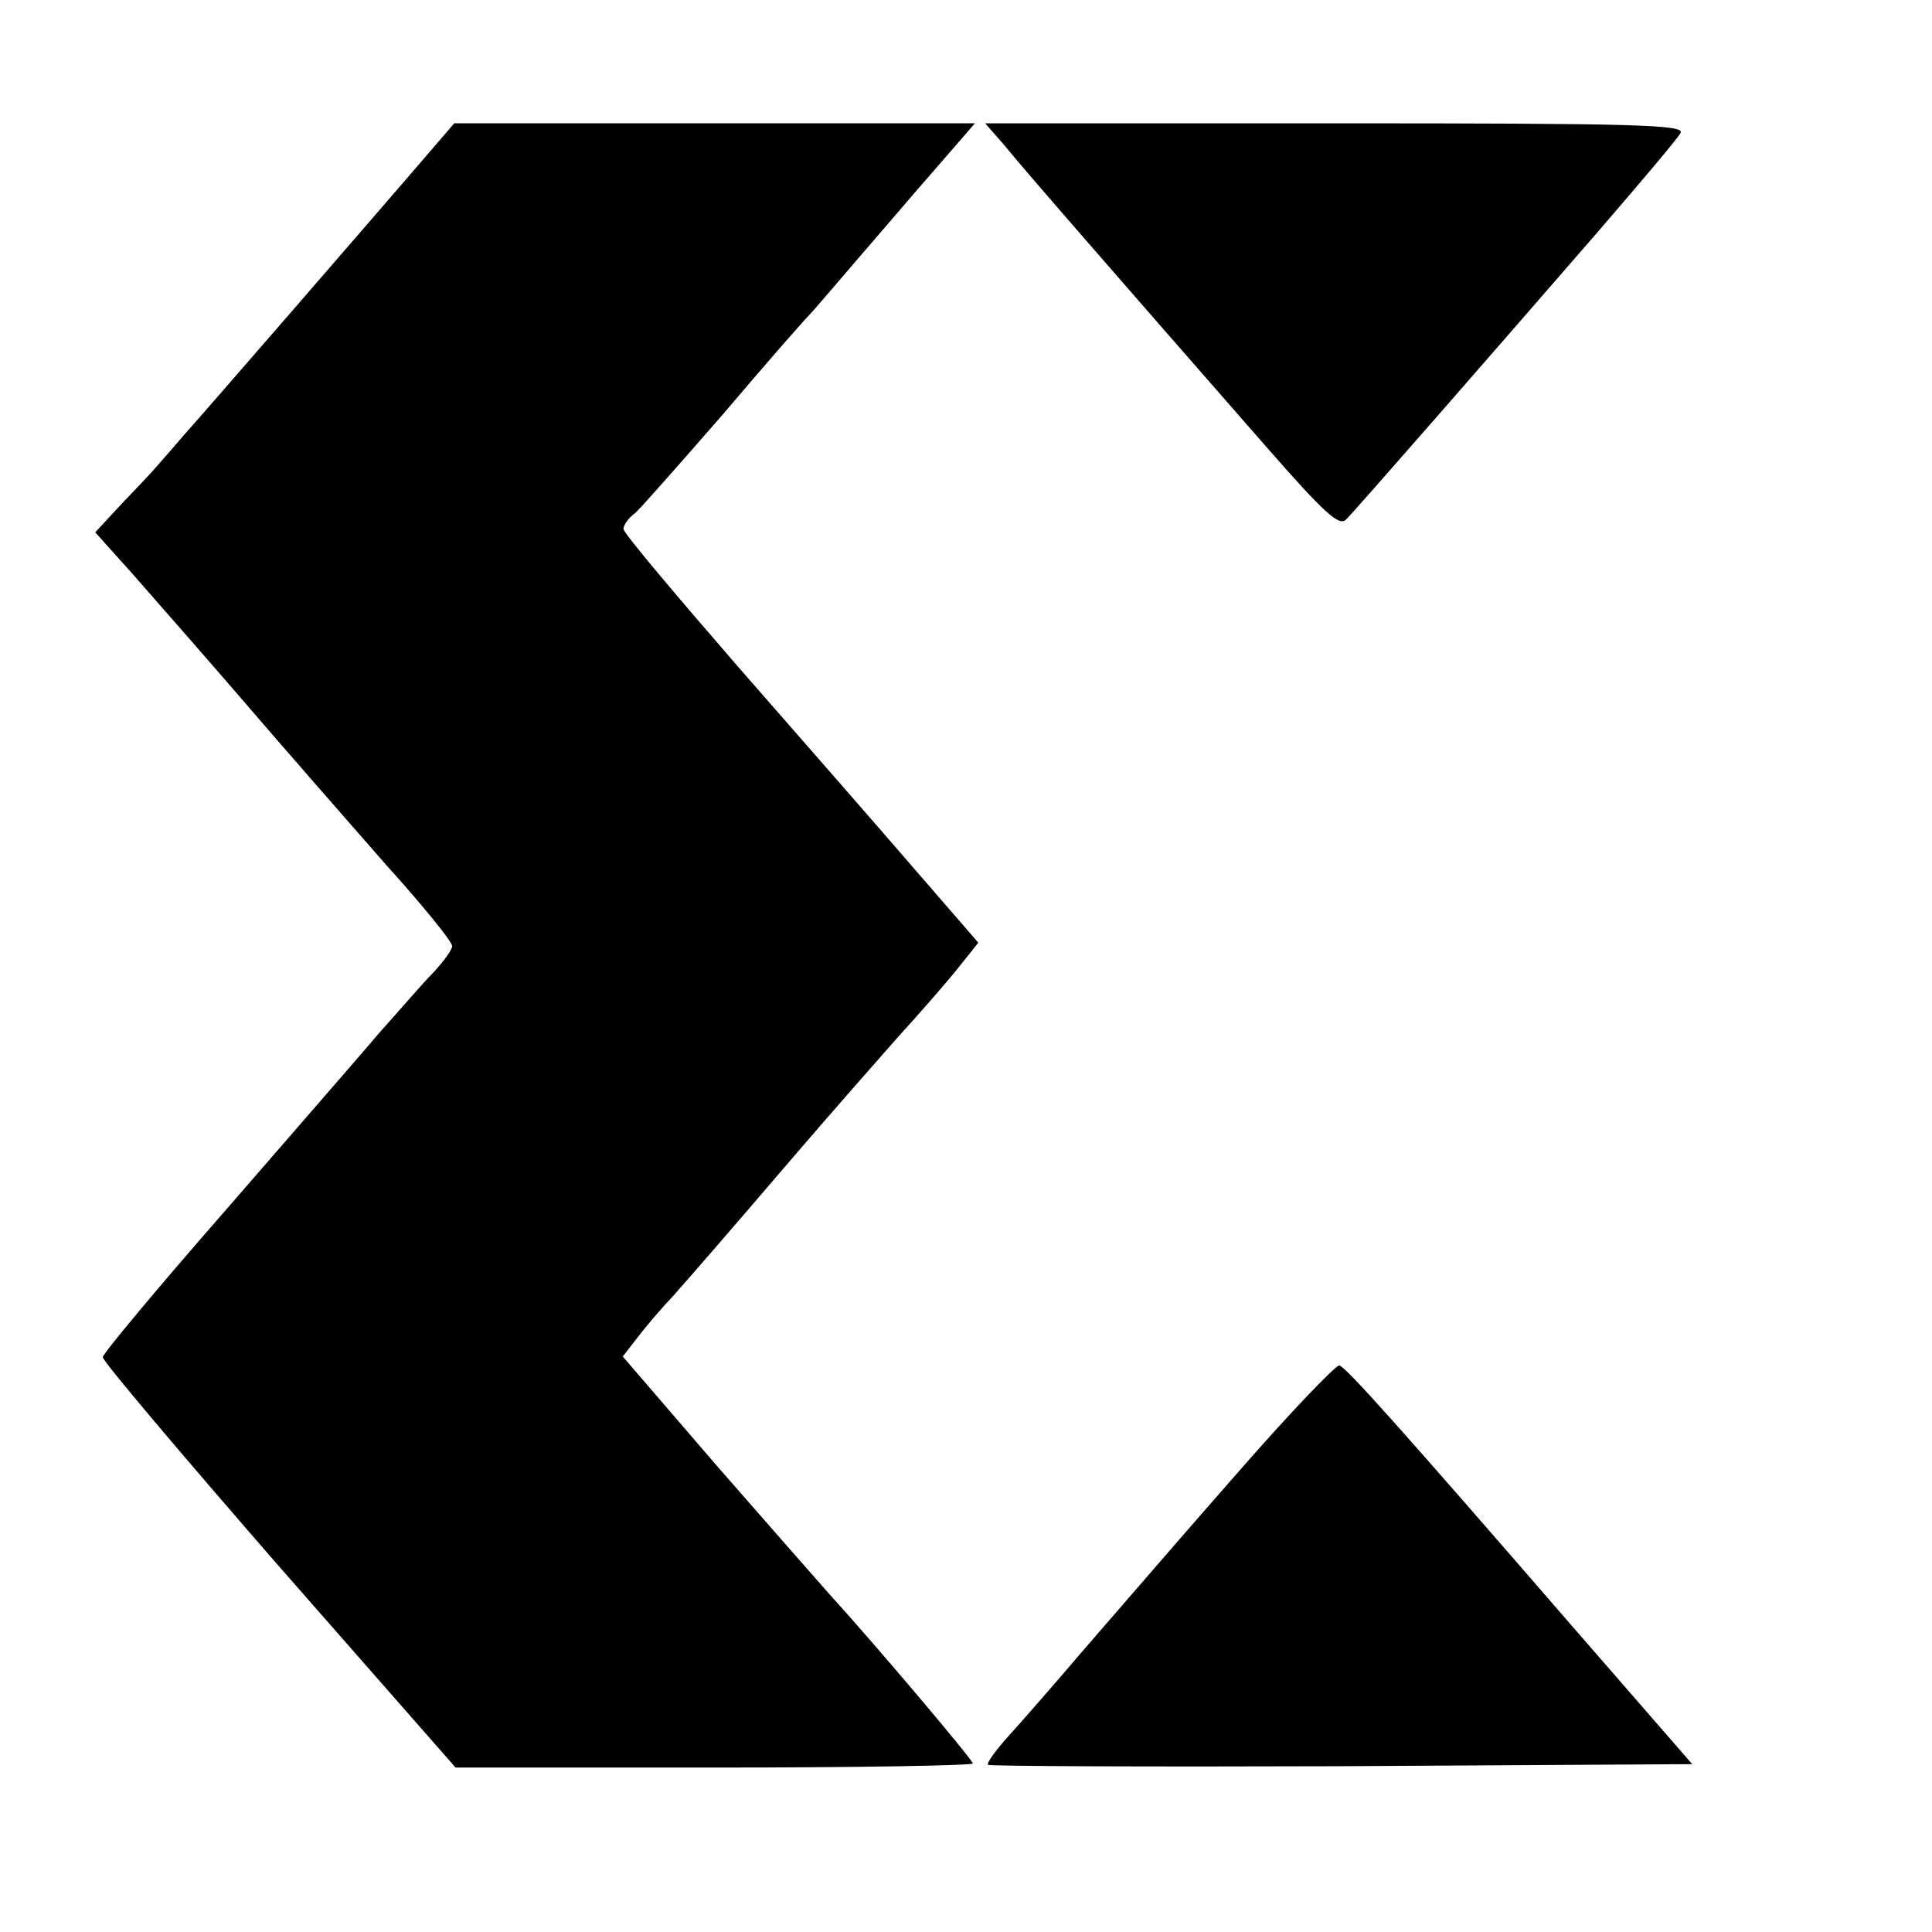 <?xml version="1.0" standalone="no"?>
<!DOCTYPE svg PUBLIC "-//W3C//DTD SVG 20010904//EN"
 "http://www.w3.org/TR/2001/REC-SVG-20010904/DTD/svg10.dtd">
<svg version="1.0" xmlns="http://www.w3.org/2000/svg"
 width="282pt" height="282pt" viewBox="0 0 282 282"
 preserveAspectRatio="xMidYMid meet">
<g transform="translate(0,282) scale(0.1,-0.1)"
fill="#000000" stroke="none">
<path d="M614 2583 c-74 -86 -314 -363 -349 -402 -16 -19 -34 -39 -40 -46 -5
-6 -27 -29 -48 -51 l-38 -41 53 -59 c29 -33 123 -140 208 -239 85 -98 160
-183 165 -189 48 -53 95 -110 95 -117 0 -5 -12 -22 -27 -38 -16 -16 -50 -56
-78 -87 -27 -32 -130 -150 -227 -262 -98 -112 -178 -208 -178 -213 0 -6 116
-143 257 -305 l258 -294 377 0 c208 0 378 3 378 6 0 5 -140 171 -211 249 -15
17 -89 101 -164 187 l-136 158 21 27 c12 16 36 44 54 63 17 19 90 103 160 185
71 83 148 170 170 195 23 25 58 65 78 89 l36 45 -91 105 c-50 58 -167 192
-259 297 -92 106 -168 196 -168 202 0 5 7 16 17 23 9 8 66 73 128 144 61 72
118 137 126 145 8 8 56 65 108 125 52 61 104 120 115 133 l19 22 -380 0 -380
0 -49 -57z"/>
<path d="M1466 2608 c25 -31 124 -145 383 -441 85 -97 106 -116 116 -105 16
16 207 235 365 417 63 73 119 139 123 147 7 12 -68 14 -503 14 l-512 0 28 -32z"/>
<path d="M1800 663 c-80 -91 -178 -205 -219 -252 -40 -47 -89 -103 -108 -124
-19 -21 -33 -40 -31 -43 3 -2 235 -3 516 -2 l512 3 -174 200 c-253 292 -330
378 -341 382 -5 1 -75 -72 -155 -164z"/>
</g>
</svg>
